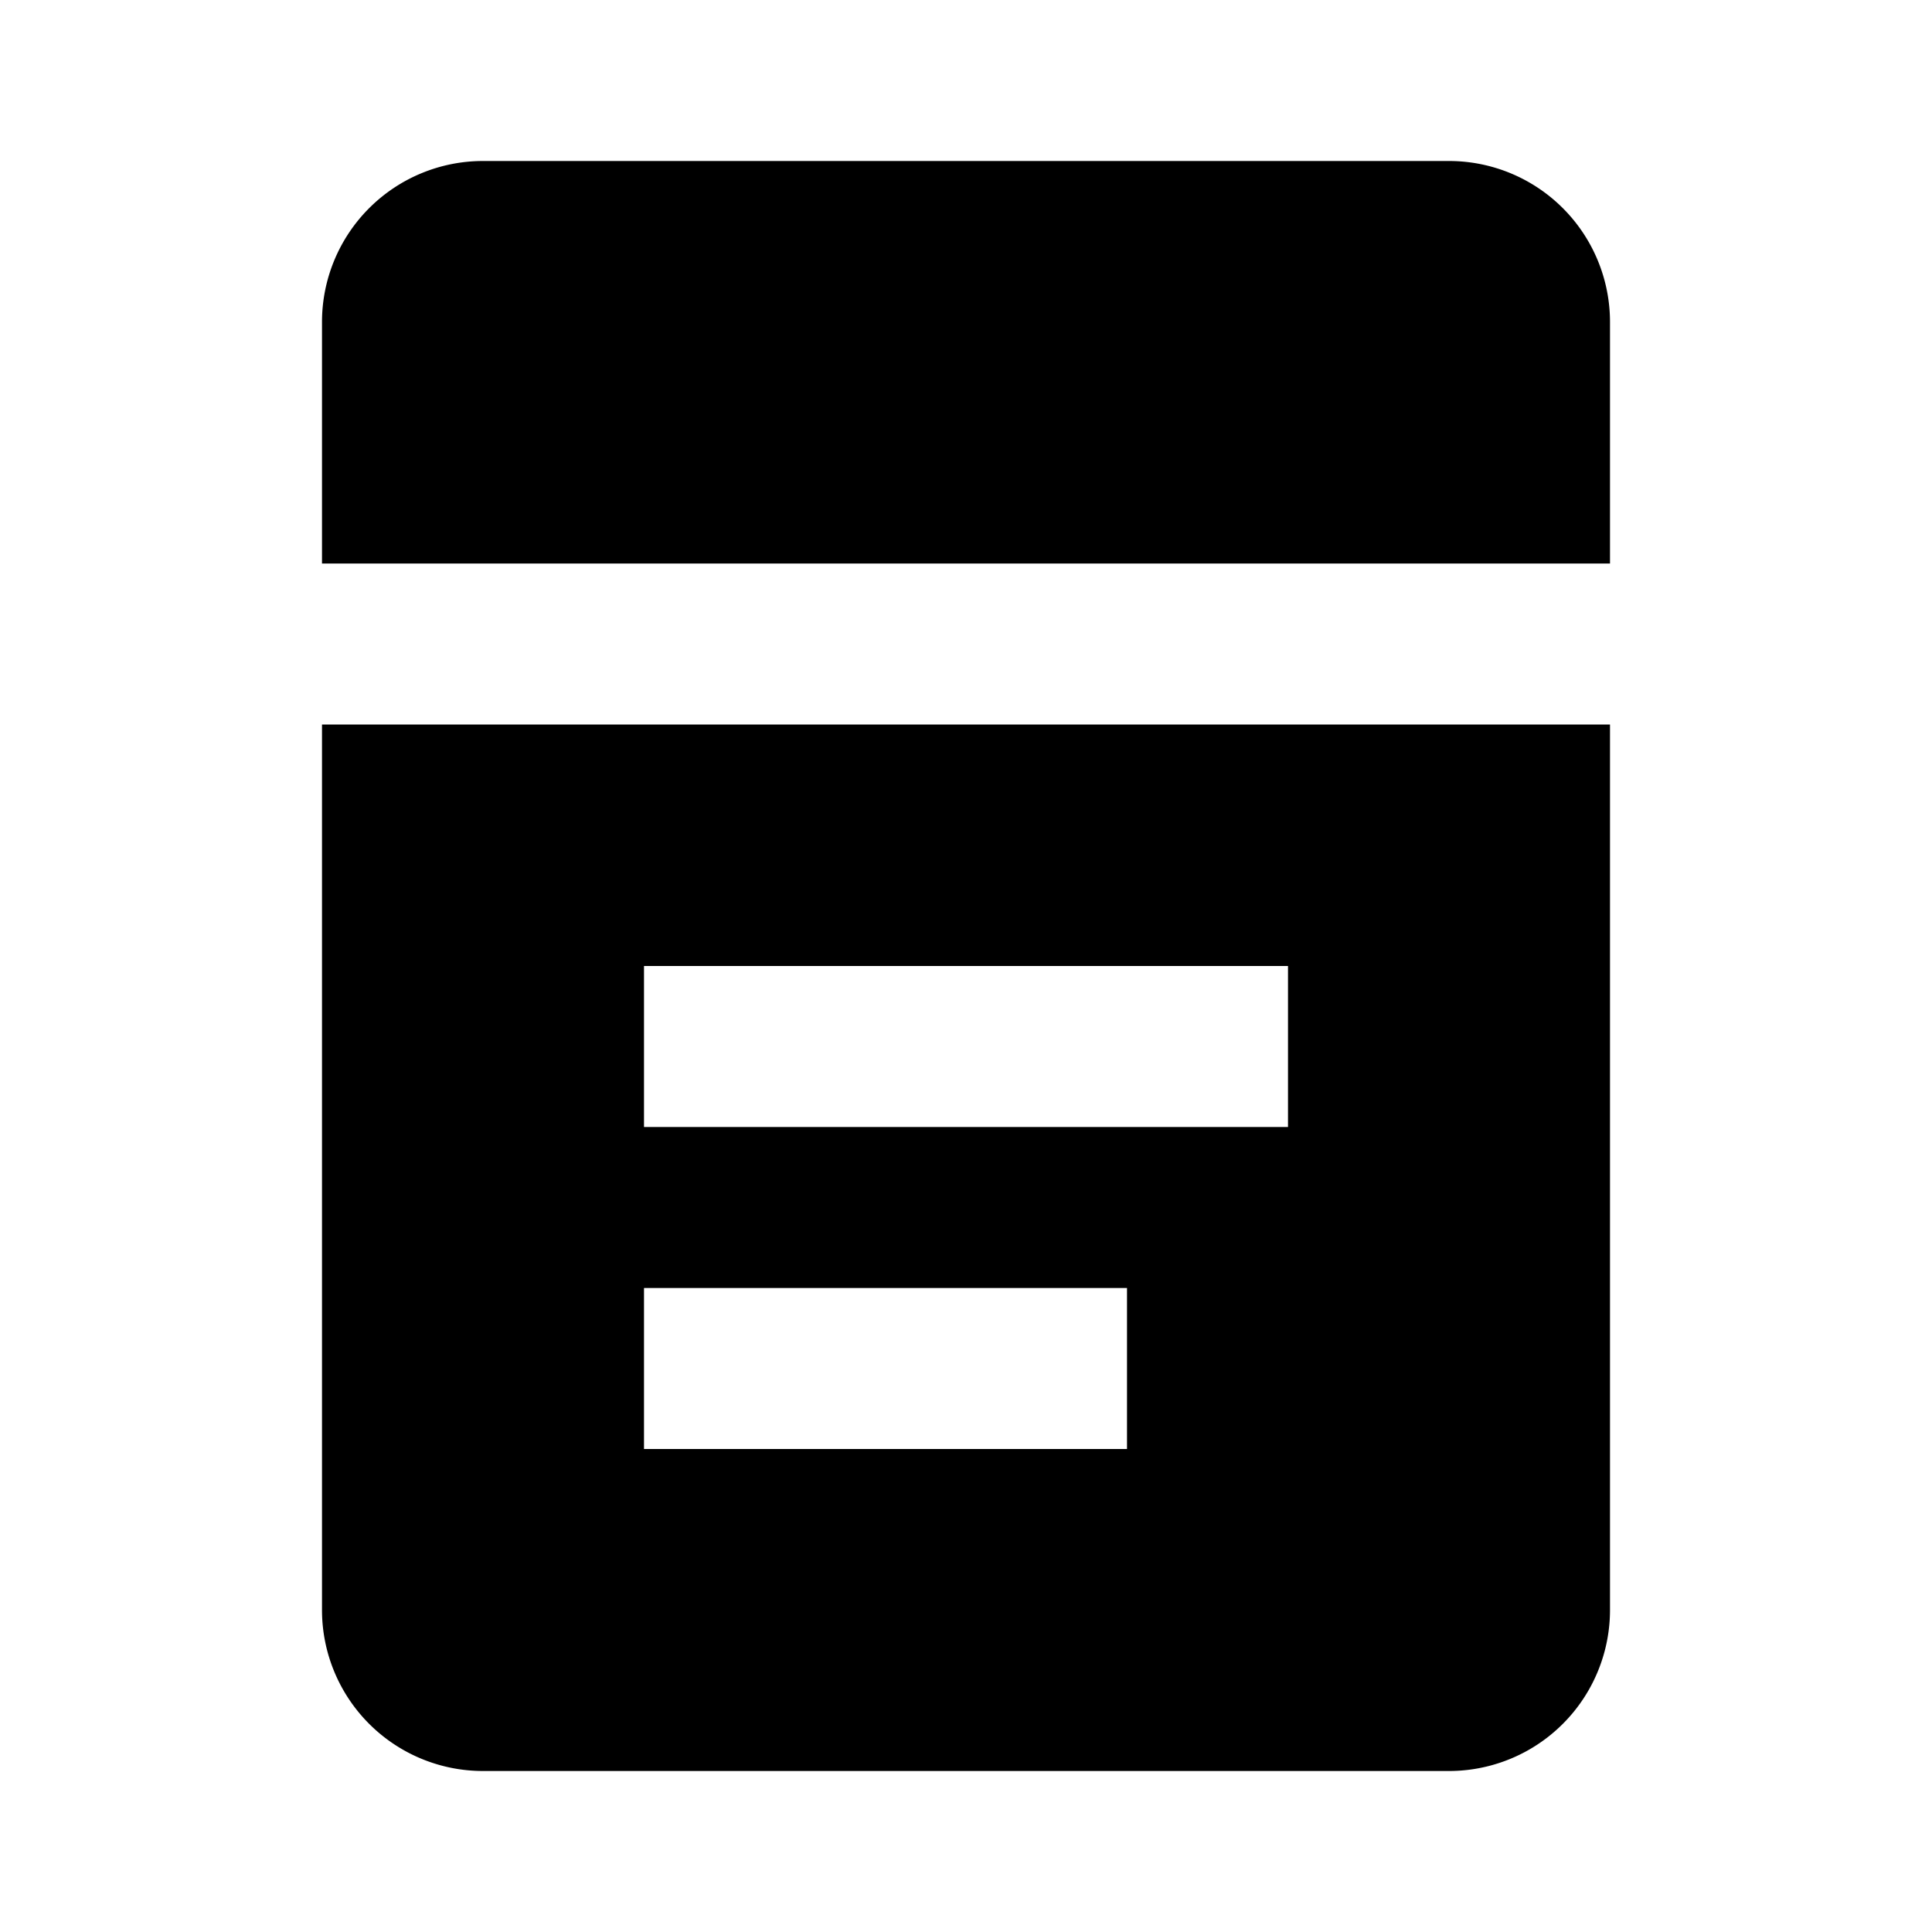 <svg xmlns="http://www.w3.org/2000/svg" viewBox="0 0 24 24" fill="currentColor" role="img" aria-label="Planity"><path d="M6 2h12a2 2 0 0 1 2 2v3H4V4a2 2 0 0 1 2-2zm-2 7h16v11a2 2 0 0 1-2 2H6a2 2 0 0 1-2-2V9zm4 3v2h8v-2H8zm0 4v2h6v-2H8z"/></svg>